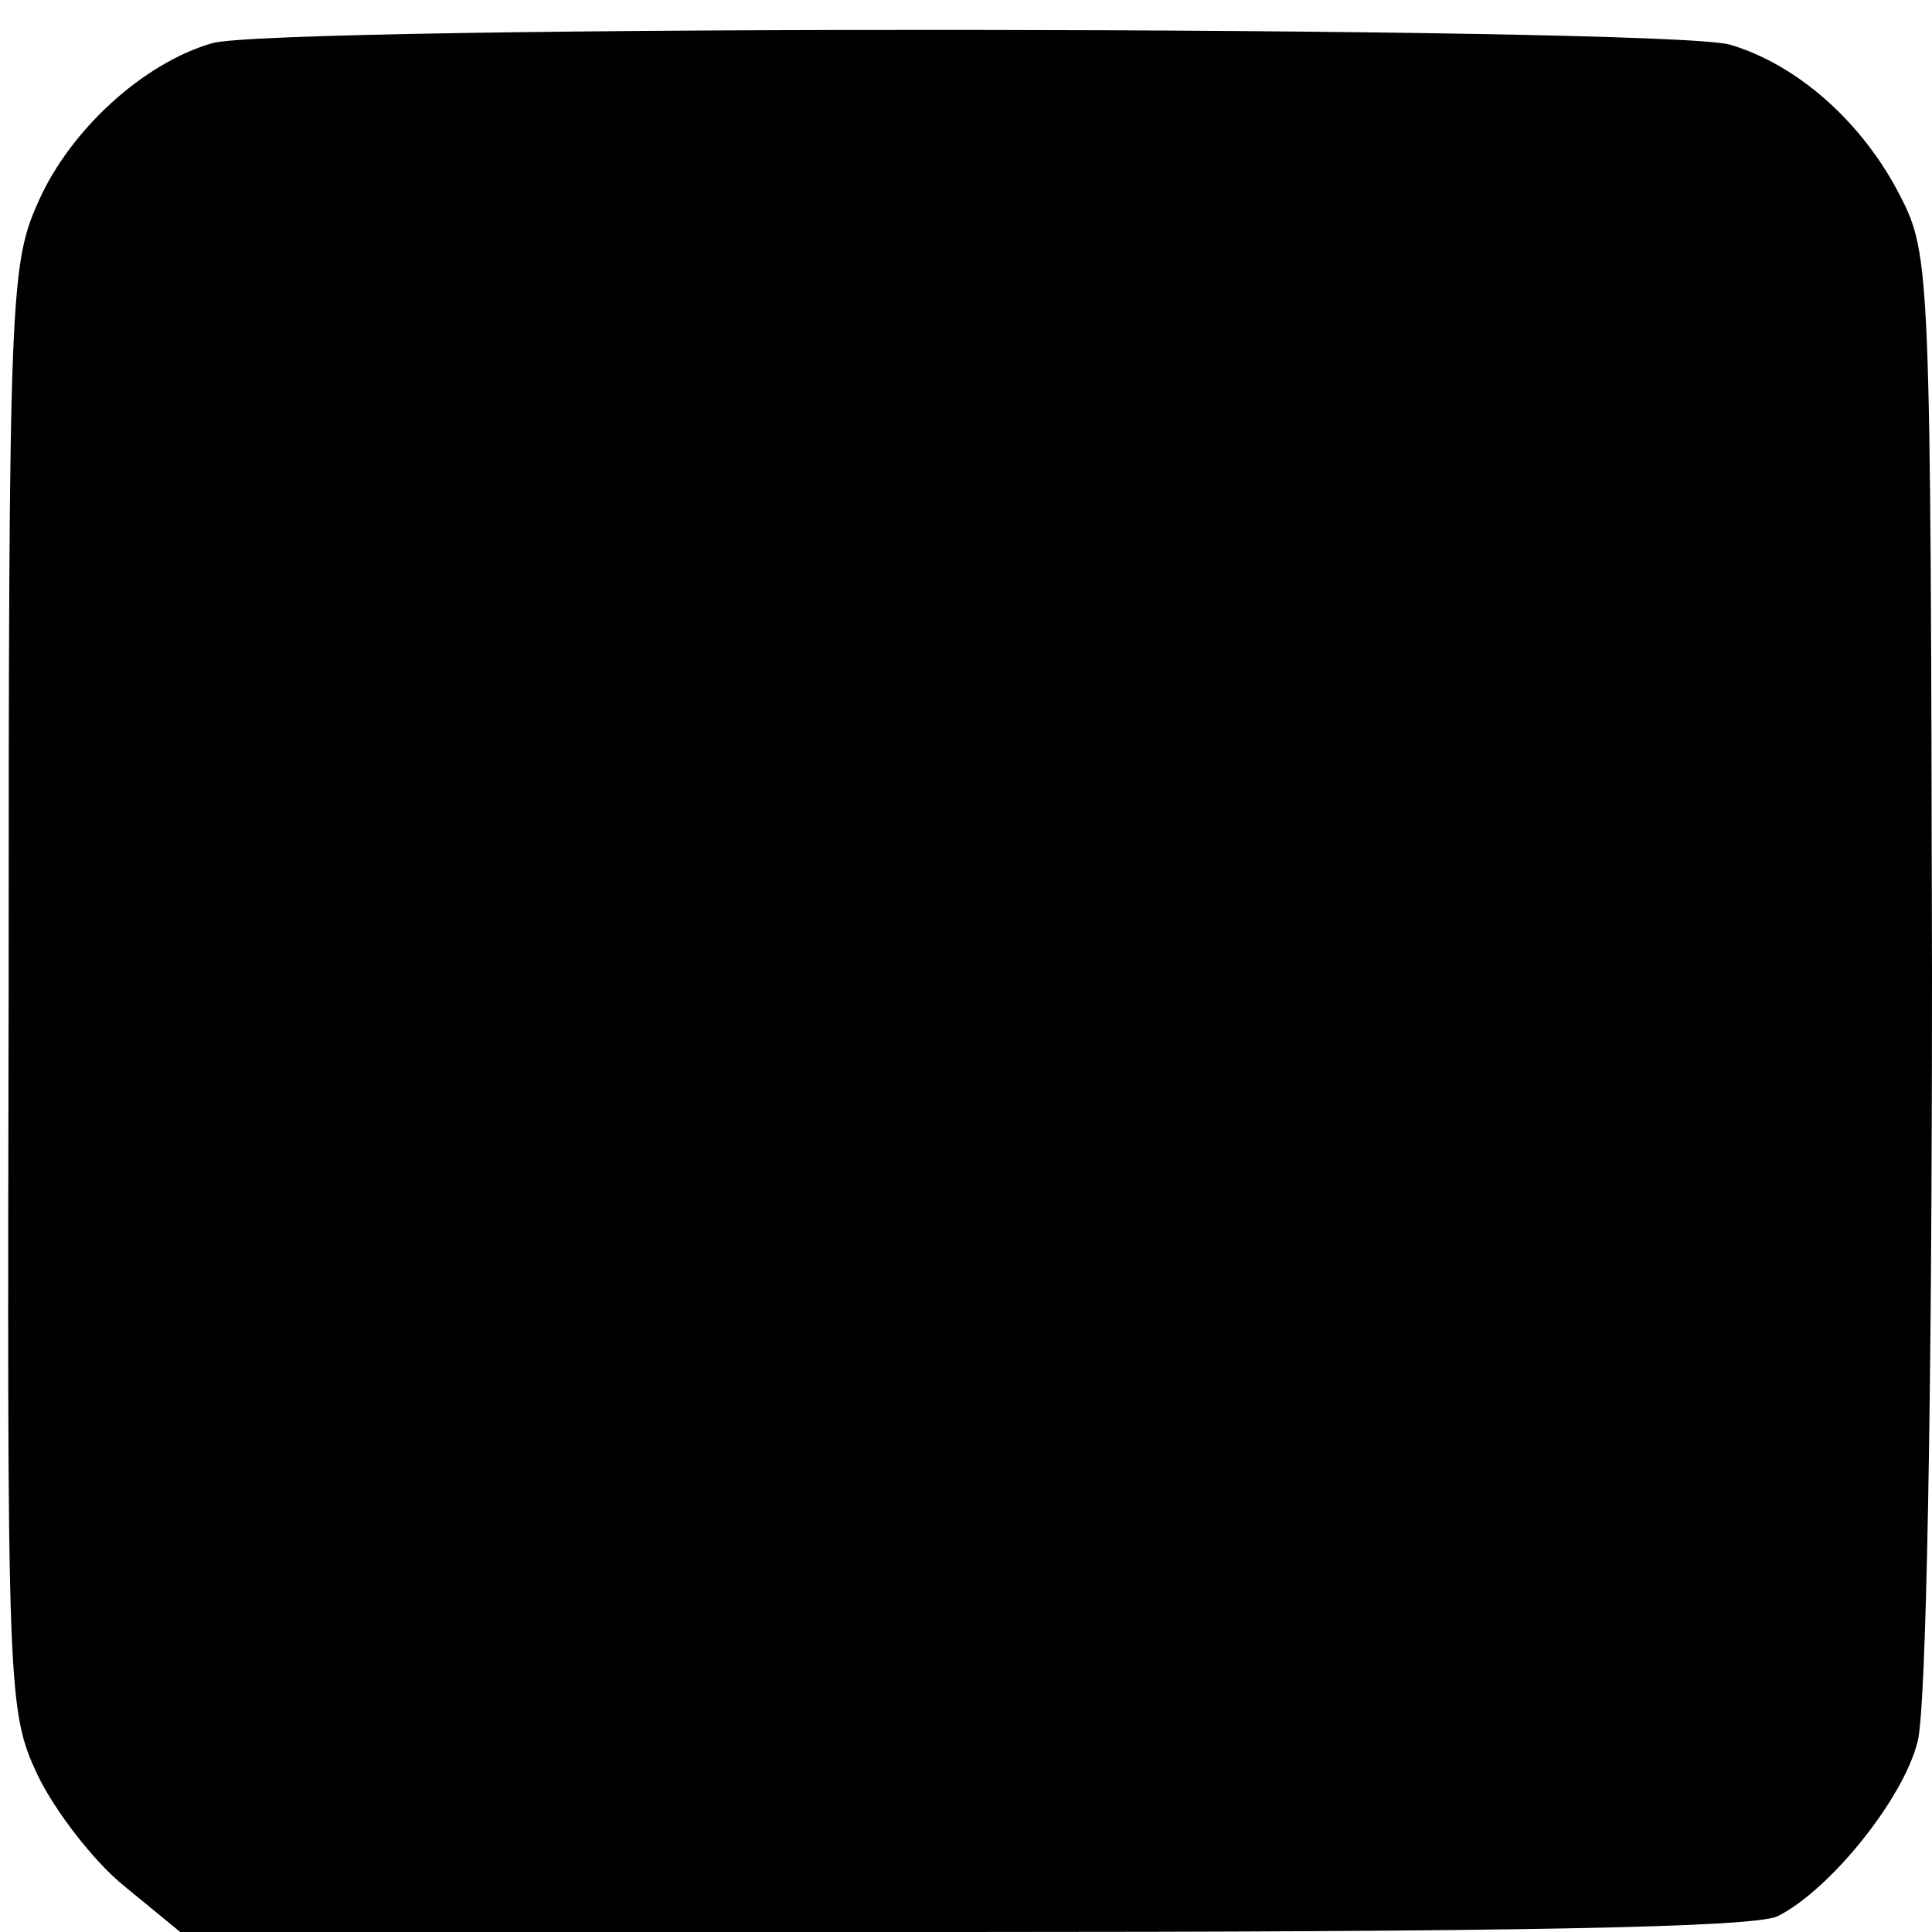 <?xml version="1.0" standalone="no"?>
<!DOCTYPE svg PUBLIC "-//W3C//DTD SVG 20010904//EN"
 "http://www.w3.org/TR/2001/REC-SVG-20010904/DTD/svg10.dtd">
<svg version="1.0" xmlns="http://www.w3.org/2000/svg"
 width="134pt" height="134pt" viewBox="0 0 134 134"
 preserveAspectRatio="xMidYMid meet">
<g transform="translate(0,134) scale(0.1,-0.1)"
fill="#000000" stroke="none">
<path d="M147 1310 c-48 -14 -98 -60 -120 -109 -20 -44 -21 -64 -21 -546 -1
-489 -1 -501 20 -546 12 -25 39 -60 60 -77 l39 -32 543 0 c376 0 550 3 565 11
36 18 87 81 97 121 6 22 10 233 10 533 -1 486 -1 498 -22 539 -26 51 -71 91
-118 105 -45 13 -1009 14 -1053 1z"/>
</g>
</svg>
